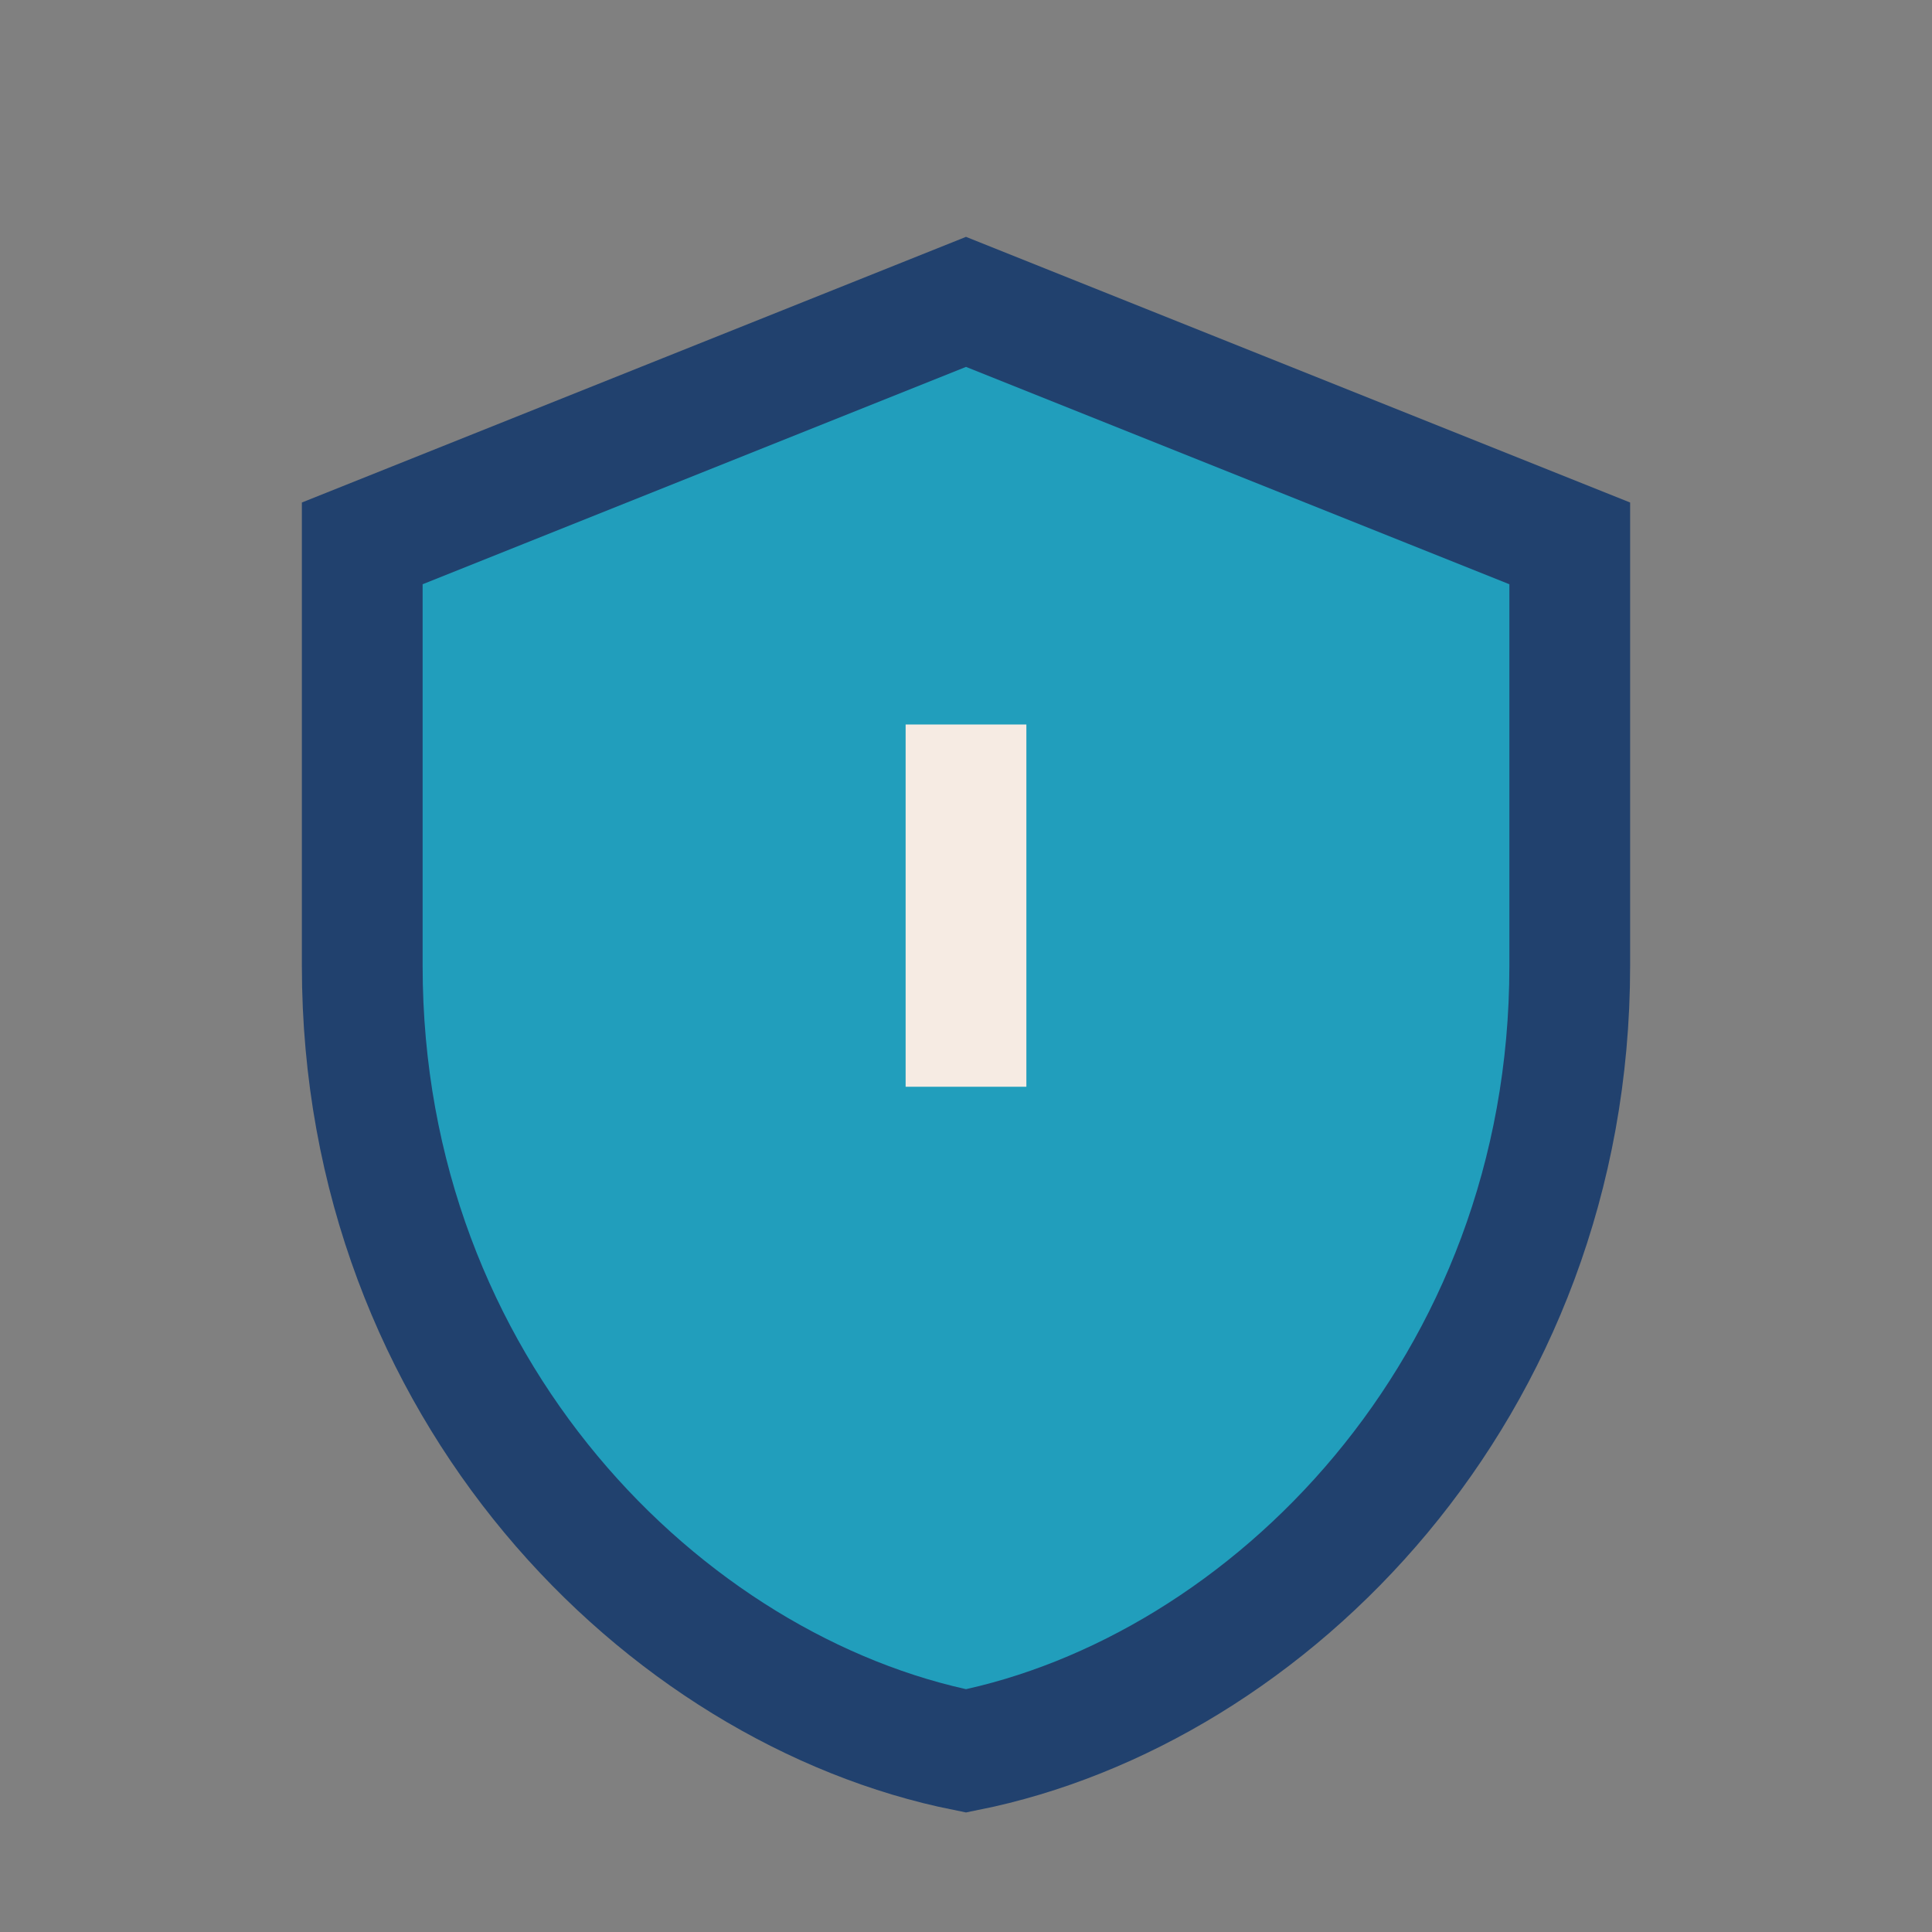 <?xml version="1.0" encoding="UTF-8"?>
<svg xmlns="http://www.w3.org/2000/svg" width="32" height="32" viewBox="0 0 32 32"><rect x="0" y="0" width="32" height="32" fill="#808080" stroke="none"/><path d="M16 5l10 4v7c0 7-5 12-10 13-5-1-10-6-10-13V9l10-4z" fill="#219EBC" stroke="#21416E" stroke-width="2"/><path d="M16 18v-6" stroke="#F6EBE3" stroke-width="2"/></svg>